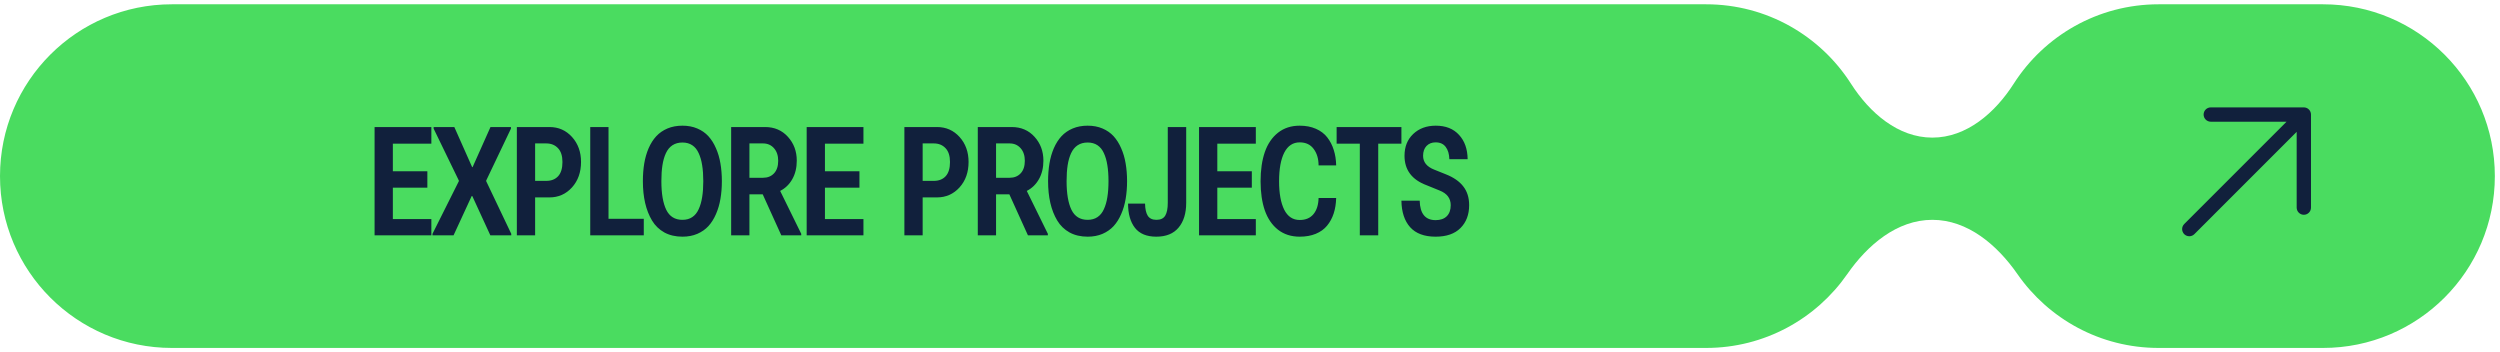 <svg width="291" height="41" viewBox="0 0 291 41" fill="none" xmlns="http://www.w3.org/2000/svg">
<path d="M198.591 0.5C205.676 0.5 211.9 4.184 215.453 9.741C217.609 13.113 220.923 16.018 224.925 16.018C228.927 16.018 232.242 13.113 234.398 9.741C237.951 4.184 244.176 0.5 251.261 0.5L270.4 0.5C281.446 0.5 290.4 9.454 290.4 20.5C290.4 31.546 281.446 40.5 270.4 40.5H251.261C244.453 40.5 238.44 37.098 234.828 31.902C232.478 28.521 229.044 25.588 224.926 25.588C220.808 25.588 217.373 28.521 215.023 31.902C211.411 37.098 205.398 40.5 198.591 40.5L20 40.5C8.954 40.5 1.70463e-05 31.546 0 20.5C0 9.454 8.954 0.5 20 0.5L198.591 0.5Z" fill="#4ADC60"/>
<path d="M43.601 27.39V14.787H50.21V16.721H45.728V19.937H49.744V21.845H45.728V25.501H50.21V27.39H43.601ZM50.343 27.39V27.215L53.41 21.089V21.018L50.475 14.972V14.787H52.883L54.957 19.454H55.01L57.093 14.787H59.475V14.972L56.592 21.018V21.089L59.51 27.215V27.39H57.075L54.975 22.82H54.904L52.795 27.39H50.343ZM60.161 27.39V14.787H63.958C65.012 14.787 65.888 15.174 66.586 15.947C67.283 16.721 67.632 17.69 67.632 18.856C67.632 20.052 67.28 21.039 66.577 21.818C65.874 22.592 65.001 22.978 63.958 22.978H62.288V27.39H60.161ZM62.288 21.054H63.58C64.172 21.054 64.634 20.872 64.968 20.509C65.302 20.145 65.469 19.595 65.469 18.856C65.469 18.147 65.297 17.611 64.951 17.248C64.605 16.879 64.148 16.694 63.58 16.694H62.288V21.054ZM68.704 27.39V14.787H70.831V25.466H74.936V27.39H68.704ZM74.831 21.089C74.831 20.351 74.884 19.665 74.989 19.032C75.095 18.393 75.265 17.802 75.499 17.257C75.739 16.706 76.035 16.24 76.387 15.859C76.744 15.473 77.181 15.171 77.696 14.954C78.212 14.737 78.792 14.629 79.437 14.629C80.075 14.629 80.65 14.737 81.159 14.954C81.675 15.171 82.109 15.473 82.46 15.859C82.812 16.246 83.105 16.712 83.339 17.257C83.579 17.796 83.752 18.385 83.858 19.023C83.969 19.662 84.025 20.351 84.025 21.089C84.025 21.827 83.969 22.515 83.858 23.154C83.752 23.787 83.579 24.376 83.339 24.921C83.105 25.466 82.812 25.931 82.46 26.318C82.109 26.699 81.675 27.001 81.159 27.224C80.65 27.44 80.075 27.549 79.437 27.549C78.634 27.549 77.931 27.385 77.327 27.056C76.73 26.723 76.252 26.26 75.895 25.668C75.537 25.07 75.271 24.39 75.095 23.629C74.919 22.861 74.831 22.015 74.831 21.089ZM76.984 21.089C76.984 22.536 77.175 23.649 77.556 24.429C77.937 25.202 78.564 25.589 79.437 25.589C79.882 25.589 80.263 25.483 80.579 25.272C80.896 25.061 81.145 24.754 81.326 24.349C81.514 23.945 81.648 23.476 81.731 22.943C81.819 22.41 81.862 21.792 81.862 21.089C81.862 20.386 81.819 19.767 81.731 19.234C81.648 18.701 81.514 18.232 81.326 17.828C81.145 17.424 80.896 17.116 80.579 16.905C80.263 16.694 79.882 16.589 79.437 16.589C78.986 16.589 78.599 16.694 78.276 16.905C77.954 17.116 77.699 17.424 77.512 17.828C77.324 18.232 77.19 18.701 77.108 19.234C77.025 19.767 76.984 20.386 76.984 21.089ZM85.106 27.39V14.787H89.053C90.142 14.787 91.03 15.168 91.716 15.93C92.401 16.685 92.744 17.608 92.744 18.698C92.744 19.524 92.571 20.242 92.225 20.851C91.88 21.461 91.408 21.918 90.81 22.223L93.263 27.215V27.39H90.942L88.78 22.618H87.233V27.39H85.106ZM87.233 20.693H88.815C89.349 20.693 89.776 20.52 90.099 20.175C90.421 19.829 90.582 19.343 90.582 18.716C90.582 18.106 90.418 17.617 90.09 17.248C89.762 16.879 89.337 16.694 88.815 16.694H87.233V20.693ZM93.896 27.39V14.787H100.505V16.721H96.023V19.937H100.04V21.845H96.023V25.501H100.505V27.39H93.896ZM105.271 27.39V14.787H109.067C110.122 14.787 110.998 15.174 111.695 15.947C112.393 16.721 112.741 17.69 112.741 18.856C112.741 20.052 112.39 21.039 111.687 21.818C110.983 22.592 110.11 22.978 109.067 22.978H107.397V27.39H105.271ZM107.397 21.054H108.689C109.281 21.054 109.744 20.872 110.078 20.509C110.412 20.145 110.579 19.595 110.579 18.856C110.579 18.147 110.406 17.611 110.061 17.248C109.715 16.879 109.258 16.694 108.689 16.694H107.397V21.054ZM113.814 27.39V14.787H117.76C118.85 14.787 119.738 15.168 120.424 15.93C121.109 16.685 121.452 17.608 121.452 18.698C121.452 19.524 121.279 20.242 120.933 20.851C120.588 21.461 120.116 21.918 119.518 22.223L121.97 27.215V27.39H119.65L117.488 22.618H115.941V27.39H113.814ZM115.941 20.693H117.523C118.056 20.693 118.484 20.52 118.806 20.175C119.129 19.829 119.29 19.343 119.29 18.716C119.29 18.106 119.126 17.617 118.798 17.248C118.469 16.879 118.045 16.694 117.523 16.694H115.941V20.693ZM121.997 21.089C121.997 20.351 122.05 19.665 122.156 19.032C122.261 18.393 122.431 17.802 122.665 17.257C122.906 16.706 123.202 16.24 123.553 15.859C123.911 15.473 124.347 15.171 124.863 14.954C125.378 14.737 125.958 14.629 126.603 14.629C127.242 14.629 127.816 14.737 128.326 14.954C128.841 15.171 129.275 15.473 129.626 15.859C129.978 16.246 130.271 16.712 130.505 17.257C130.746 17.796 130.918 18.385 131.024 19.023C131.135 19.662 131.191 20.351 131.191 21.089C131.191 21.827 131.135 22.515 131.024 23.154C130.918 23.787 130.746 24.376 130.505 24.921C130.271 25.466 129.978 25.931 129.626 26.318C129.275 26.699 128.841 27.001 128.326 27.224C127.816 27.44 127.242 27.549 126.603 27.549C125.8 27.549 125.097 27.385 124.494 27.056C123.896 26.723 123.418 26.26 123.061 25.668C122.704 25.07 122.437 24.39 122.261 23.629C122.085 22.861 121.997 22.015 121.997 21.089ZM124.151 21.089C124.151 22.536 124.341 23.649 124.722 24.429C125.103 25.202 125.73 25.589 126.603 25.589C127.048 25.589 127.429 25.483 127.746 25.272C128.062 25.061 128.311 24.754 128.493 24.349C128.68 23.945 128.815 23.476 128.897 22.943C128.985 22.41 129.029 21.792 129.029 21.089C129.029 20.386 128.985 19.767 128.897 19.234C128.815 18.701 128.68 18.232 128.493 17.828C128.311 17.424 128.062 17.116 127.746 16.905C127.429 16.694 127.048 16.589 126.603 16.589C126.152 16.589 125.765 16.694 125.443 16.905C125.121 17.116 124.866 17.424 124.678 17.828C124.491 18.232 124.356 18.701 124.274 19.234C124.192 19.767 124.151 20.386 124.151 21.089ZM131.306 23.699H133.283C133.295 24.326 133.401 24.798 133.6 25.114C133.805 25.43 134.142 25.589 134.611 25.589C135.091 25.589 135.431 25.428 135.63 25.105C135.829 24.777 135.929 24.279 135.929 23.611V14.787H138.073V23.611C138.073 24.83 137.777 25.791 137.186 26.494C136.6 27.197 135.736 27.549 134.593 27.549C133.474 27.549 132.645 27.206 132.106 26.52C131.572 25.829 131.306 24.889 131.306 23.699ZM139.568 27.39V14.787H146.178V16.721H141.695V19.937H145.712V21.845H141.695V25.501H146.178V27.39H139.568ZM146.732 21.106C146.732 19.794 146.896 18.66 147.224 17.705C147.558 16.744 148.071 15.991 148.762 15.446C149.454 14.901 150.295 14.629 151.285 14.629C151.994 14.629 152.621 14.749 153.166 14.989C153.716 15.229 154.159 15.563 154.493 15.991C154.827 16.419 155.079 16.908 155.249 17.459C155.424 18.004 155.518 18.601 155.53 19.252H153.482C153.482 18.484 153.292 17.846 152.911 17.336C152.536 16.826 151.994 16.571 151.285 16.571C150.5 16.571 149.902 16.967 149.492 17.758C149.087 18.549 148.885 19.665 148.885 21.106C148.885 22.507 149.085 23.608 149.483 24.411C149.887 25.208 150.488 25.606 151.285 25.606C151.982 25.606 152.518 25.378 152.893 24.921C153.268 24.464 153.464 23.84 153.482 23.049H155.53C155.512 23.711 155.416 24.311 155.24 24.851C155.064 25.39 154.806 25.864 154.466 26.274C154.132 26.679 153.696 26.992 153.157 27.215C152.618 27.437 151.994 27.549 151.285 27.549C150.295 27.549 149.454 27.279 148.762 26.74C148.071 26.195 147.558 25.445 147.224 24.49C146.896 23.535 146.732 22.407 146.732 21.106ZM155.583 16.721V14.787H163.124V16.721H160.426V27.39H158.282V16.721H155.583ZM163.125 23.356H165.252C165.287 24.868 165.905 25.624 167.106 25.624C167.663 25.624 168.094 25.474 168.398 25.176C168.709 24.871 168.864 24.44 168.864 23.884C168.864 23.081 168.428 22.51 167.555 22.17L166.043 21.555C164.338 20.916 163.485 19.776 163.485 18.136C163.485 17.081 163.822 16.234 164.496 15.596C165.176 14.951 166.052 14.629 167.124 14.629C168.278 14.629 169.181 14.986 169.831 15.701C170.487 16.41 170.821 17.353 170.833 18.531H168.706C168.689 17.933 168.548 17.459 168.284 17.107C168.021 16.75 167.628 16.571 167.106 16.571C166.667 16.571 166.313 16.712 166.043 16.993C165.779 17.274 165.647 17.655 165.647 18.136C165.647 18.868 166.078 19.404 166.939 19.744L168.275 20.28C169.189 20.638 169.872 21.109 170.323 21.695C170.78 22.275 171.009 23.005 171.009 23.884C171.009 24.985 170.672 25.873 169.998 26.547C169.33 27.215 168.366 27.549 167.106 27.549C165.788 27.549 164.798 27.18 164.136 26.441C163.48 25.703 163.143 24.675 163.125 23.356Z" fill="#11203C"/>
<path d="M269 13.333V24.166C269 24.387 268.912 24.599 268.756 24.756C268.6 24.912 268.388 25 268.167 25C267.946 25 267.734 24.912 267.578 24.756C267.421 24.599 267.333 24.387 267.333 24.166V15.345L255.423 27.256C255.267 27.412 255.055 27.5 254.834 27.5C254.613 27.5 254.401 27.412 254.244 27.256C254.088 27.099 254 26.887 254 26.666C254 26.445 254.088 26.233 254.244 26.077L266.155 14.167H257.334C257.113 14.167 256.901 14.079 256.745 13.922C256.588 13.766 256.5 13.554 256.5 13.333C256.5 13.112 256.588 12.9 256.745 12.744C256.901 12.588 257.113 12.5 257.334 12.5H268.167C268.388 12.5 268.6 12.588 268.756 12.744C268.912 12.9 269 13.112 269 13.333Z" fill="#11203C"/>
</svg>

